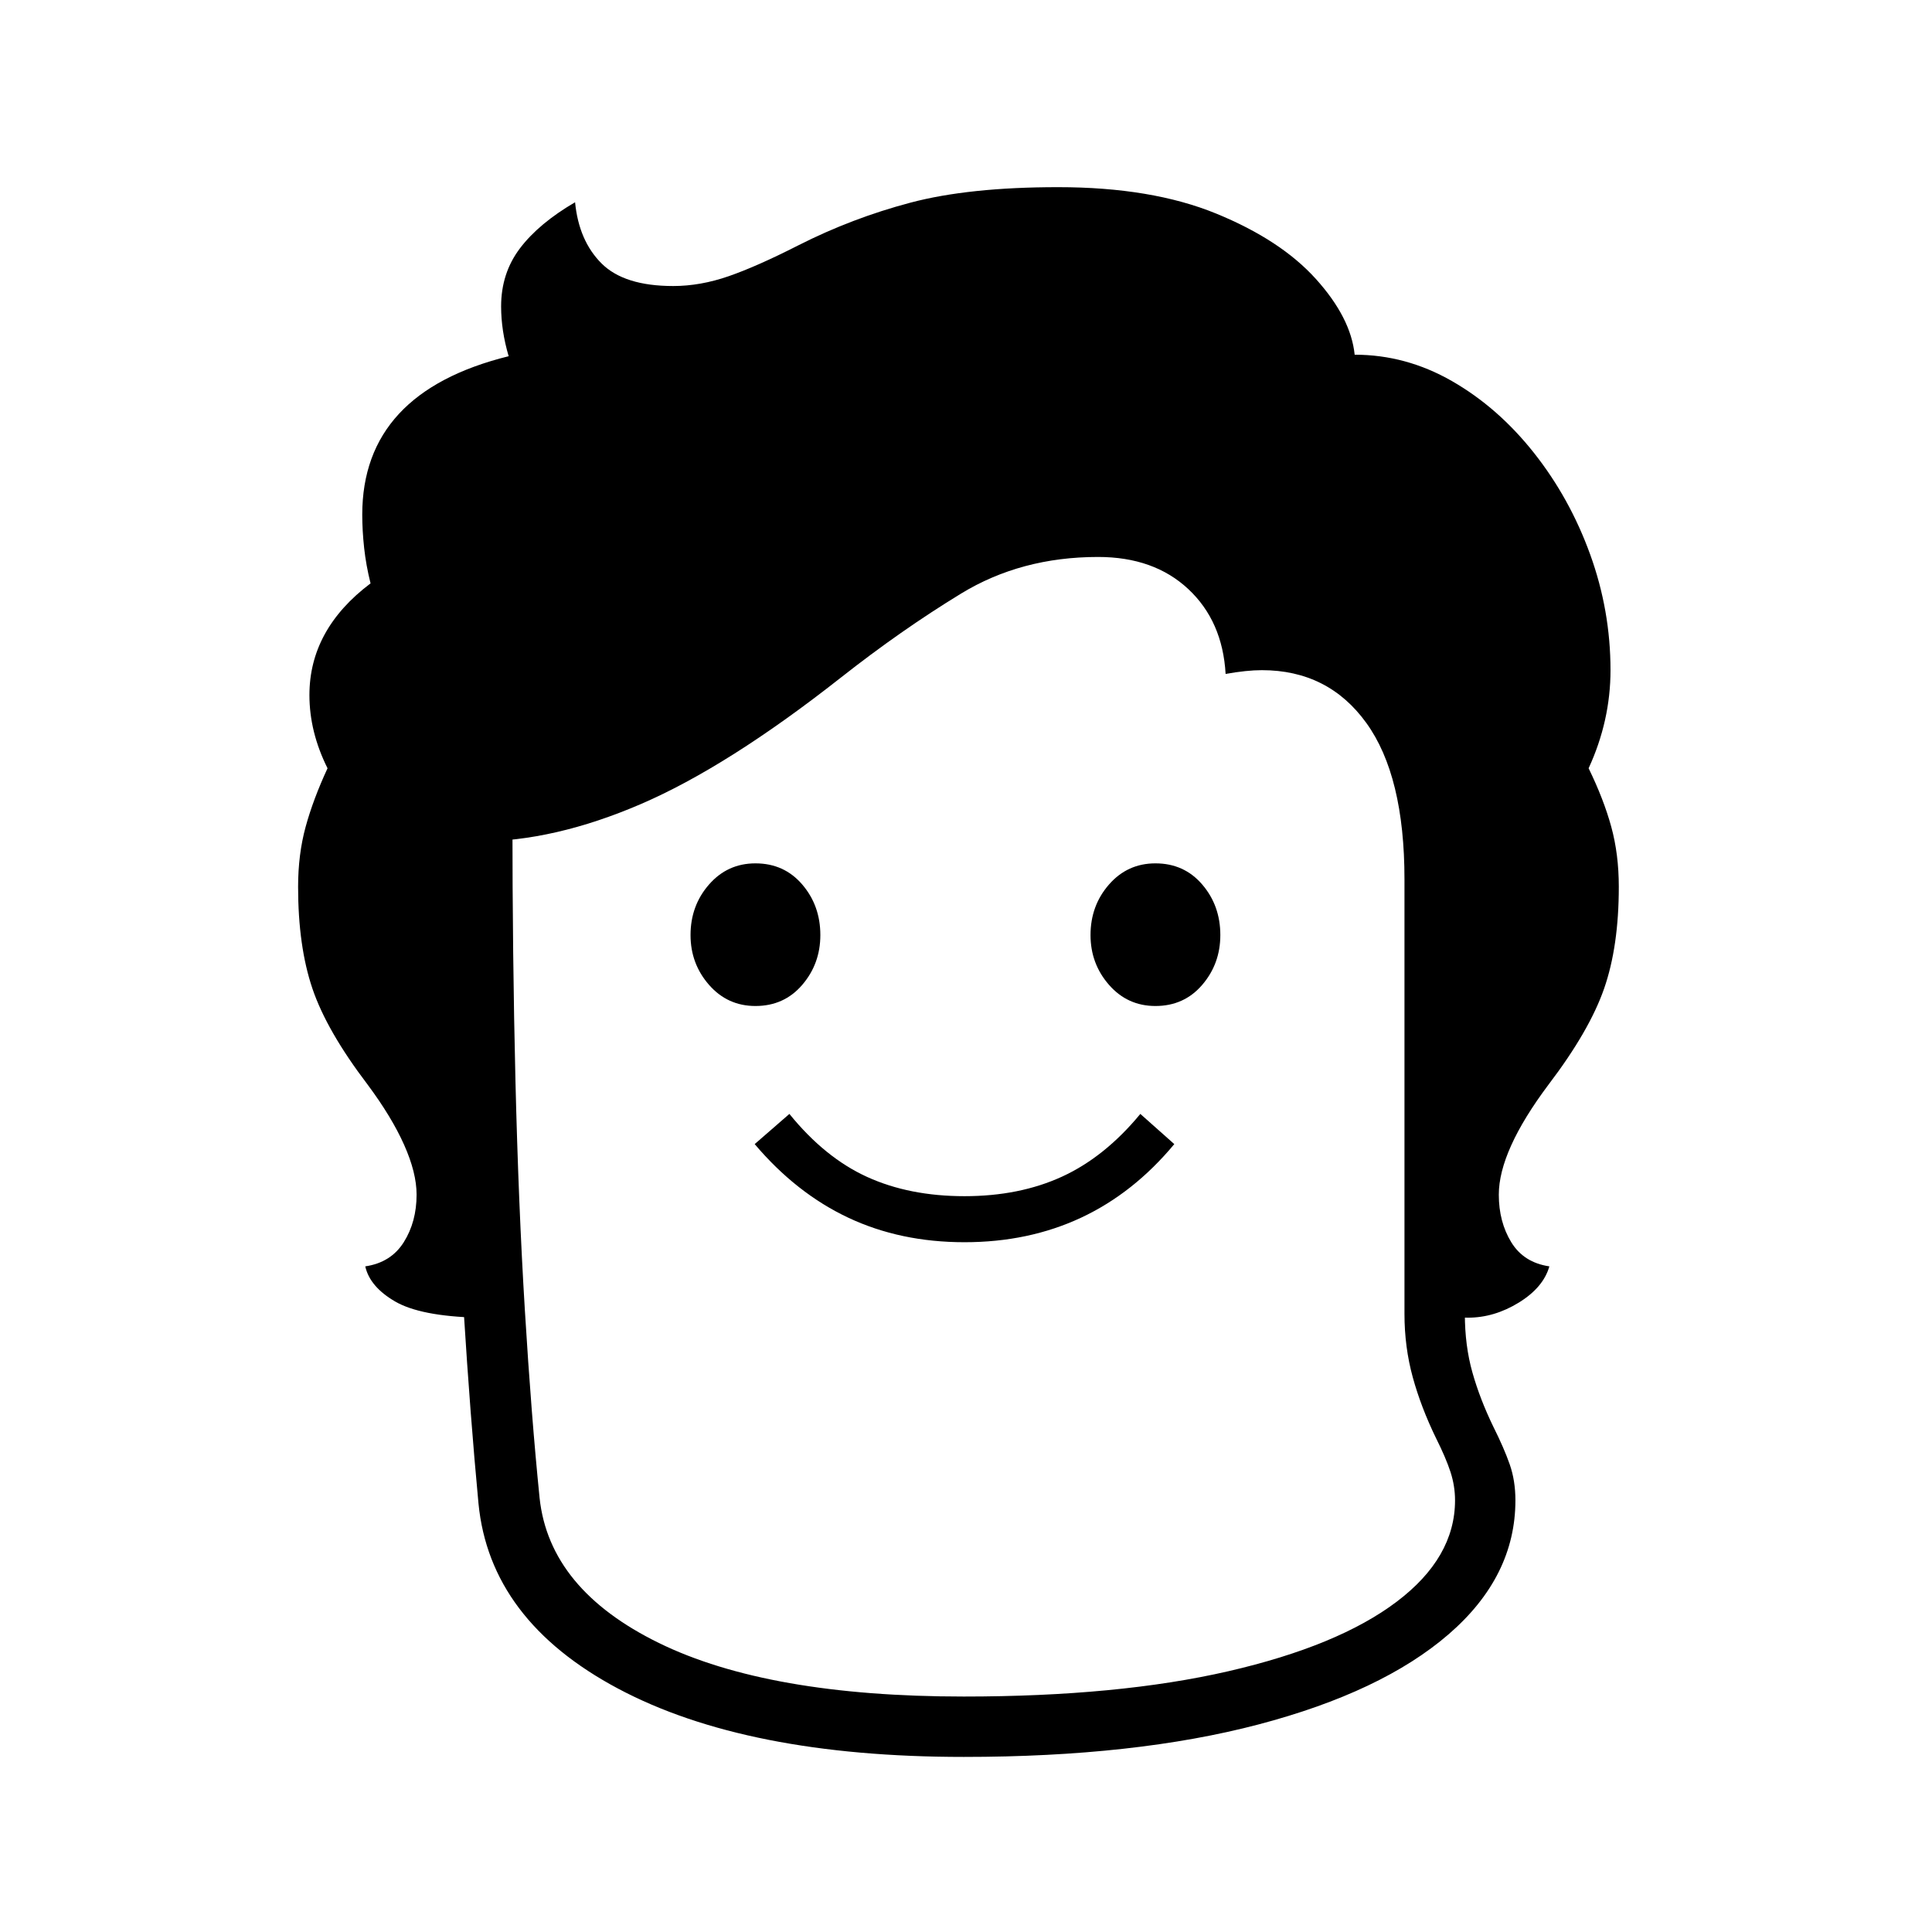 <?xml version="1.0" standalone="no"?>
<!DOCTYPE svg PUBLIC "-//W3C//DTD SVG 1.1//EN" "http://www.w3.org/Graphics/SVG/1.1/DTD/svg11.dtd" >
<svg xmlns="http://www.w3.org/2000/svg" xmlns:xlink="http://www.w3.org/1999/xlink" version="1.1" viewBox="30 -350 2560 2560">
   <path fill="currentColor"
d="M663 1396q-76 -2 -109.5 -21.5t-39.5 -46.5q34 -5 51 -32t17 -63q0 -29 -16.5 -66t-48.5 -80q-54 -71 -73 -127t-19 -135q0 -43 10 -79.5t29 -77.5q-24 -48 -24 -97q0 -87 81 -148q-6 -24 -8.5 -47t-2.5 -44q0 -81 48.5 -133.5t145.5 -76.5q-10 -34 -10 -66q0 -44 25 -77
t73 -61q5 51 35 81t95 30q36 0 73.5 -13t92.5 -41q71 -36 148.5 -56.5t195.5 -20.5q124 0 209.5 35t132 86.5t51.5 100.5q68 0 129 35t108.5 95t74.5 134.5t27 153.5q0 67 -29 130q20 41 30 77.5t10 79.5q0 79 -19.5 135t-73.5 127q-66 88 -66 146q0 36 16.5 63t50.5 32
q-8 28 -40.5 48t-67.5 20q-33 0 -61 -22v-540l-23 -19q0 -137 -50.5 -207t-138.5 -70q-20 0 -48 5q-4 -70 -49.5 -112.5t-119.5 -42.5q-102 0 -181.5 48.5t-159.5 111.5q-150 118 -265 167.5t-216 49.5v631zM1307 1978q-288 0 -458 -90.5t-185 -245.5q-11 -117 -19.5 -253.5
t-12.5 -299t-4 -355.5h81q0 183 4 348t12.5 304.5t19.5 248.5q13 121 158 192t404 71q205 0 350.5 -33.5t223 -92t77.5 -134.5q0 -19 -6 -37.5t-19 -44.5q-20 -41 -31 -81t-11 -84v-576h80v576q0 42 10 77.5t28 72.5q14 28 21.5 49.5t7.5 47.5q0 101 -88.5 177.5t-252 119.5
t-390.5 43zM1308 1296q-85 0 -154 -32.5t-124 -97.5l46 -40q47 58 103 83.5t129 25.5t129.5 -26t103.5 -83l45 40q-54 65 -123.5 97.5t-154.5 32.5zM1031 983q-37 0 -61.5 -28t-24.5 -66q0 -39 24.5 -67t61.5 -28q38 0 62 28t24 67q0 38 -24 66t-62 28zM1561 983
q-37 0 -61.5 -28t-24.5 -66q0 -39 24.5 -67t61.5 -28q38 0 62 28t24 67q0 38 -24 66t-62 28z" />
</svg>
